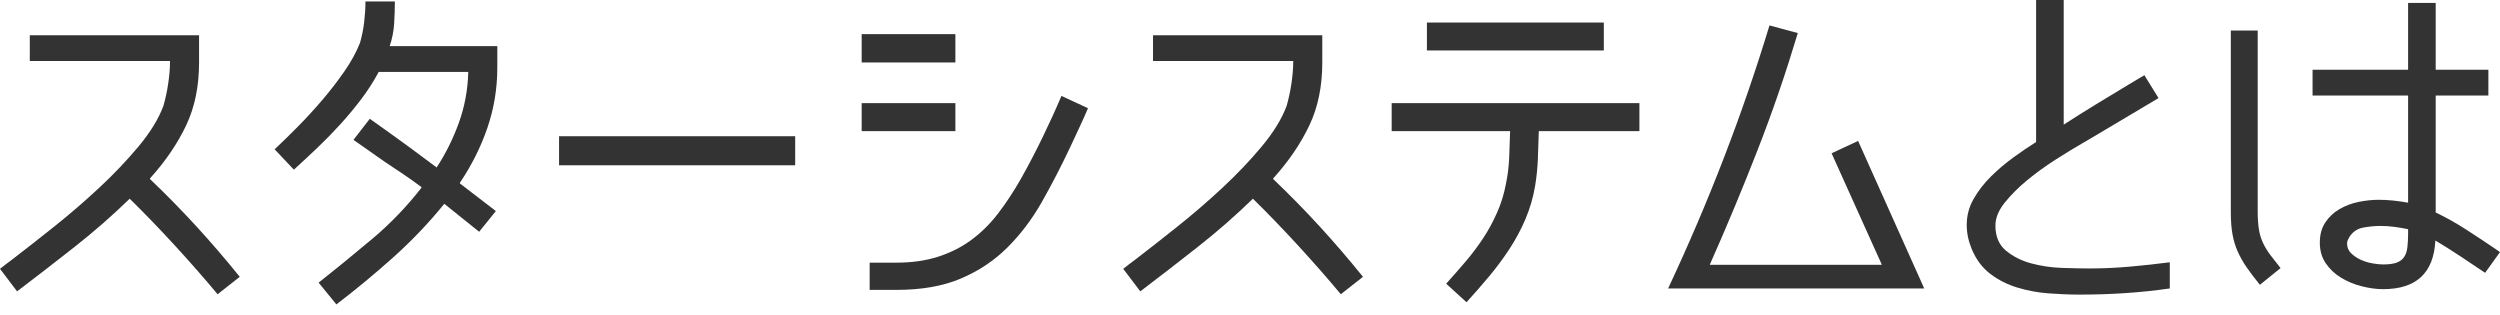 <svg width="214" height="27" viewBox="0 0 214 27" fill="none" xmlns="http://www.w3.org/2000/svg">
<g clip-path="url(#clip0_22_6855)">
<path d="M0 23.011C0.163 22.886 0.334 22.754 0.498 22.622C0.661 22.49 0.847 22.35 1.057 22.202C2.138 21.37 3.335 20.437 4.649 19.388C5.963 18.338 7.245 17.235 8.489 16.076C9.733 14.918 10.86 13.736 11.863 12.531C12.866 11.326 13.581 10.168 13.993 9.049C14.156 8.466 14.296 7.844 14.397 7.167C14.498 6.491 14.553 5.854 14.553 5.255V5.224H2.55V3.016H17.04V5.348C17.04 7.377 16.675 9.173 15.937 10.728C15.198 12.283 14.172 13.799 12.842 15.268V15.33C14.211 16.636 15.532 17.981 16.807 19.372C18.082 20.764 19.318 22.202 20.523 23.695L18.626 25.187C17.468 23.796 16.247 22.412 14.973 21.02C13.698 19.629 12.407 18.292 11.101 17.009C9.632 18.439 8.062 19.816 6.39 21.129C4.719 22.443 3.078 23.718 1.461 24.939L0 23.011Z" fill="#333333"/>
<path d="M42.57 5.784C42.57 7.587 42.282 9.313 41.715 10.961C41.147 12.609 40.362 14.172 39.367 15.641V15.703L42.446 18.067L41.015 19.839L38.03 17.445C36.724 19.062 35.27 20.585 33.677 22.016C32.083 23.446 30.45 24.791 28.795 26.058L27.271 24.192C28.849 22.949 30.396 21.681 31.92 20.399C33.443 19.116 34.827 17.67 36.071 16.077V16.014C35.573 15.641 35.068 15.276 34.547 14.926C34.026 14.576 33.498 14.219 32.961 13.869L30.256 11.972L31.655 10.168C32.238 10.58 32.814 10.992 33.381 11.397C33.949 11.801 34.516 12.213 35.076 12.625L37.377 14.335C38.162 13.13 38.8 11.848 39.289 10.479C39.779 9.111 40.043 7.681 40.082 6.188V6.157H32.402V6.188C31.966 6.997 31.469 7.766 30.909 8.505C30.349 9.243 29.759 9.951 29.137 10.635C28.515 11.319 27.869 11.98 27.193 12.625C26.517 13.27 25.84 13.9 25.156 14.522L23.508 12.78C24.107 12.221 24.768 11.575 25.483 10.852C26.198 10.13 26.898 9.368 27.582 8.567C28.266 7.766 28.896 6.95 29.479 6.11C30.062 5.271 30.505 4.455 30.816 3.669C30.979 3.086 31.103 2.496 31.173 1.897C31.243 1.298 31.282 0.708 31.282 0.125H33.801C33.801 0.746 33.778 1.376 33.739 2.021C33.7 2.667 33.575 3.296 33.366 3.918V3.949H42.57V5.784Z" fill="#333333"/>
<path d="M47.856 11.661H68.068V14.148H47.856V11.661Z" fill="#333333"/>
<path d="M81.781 2.923V5.348H73.759V2.923H81.781ZM73.759 11.225V8.831H81.781V11.225H73.759ZM93.131 9.266C92.906 9.803 92.665 10.339 92.416 10.868C92.167 11.396 91.919 11.933 91.67 12.469C90.861 14.187 90.03 15.796 89.182 17.289C88.335 18.782 87.34 20.088 86.213 21.207C85.085 22.326 83.756 23.205 82.232 23.85C80.709 24.495 78.882 24.814 76.744 24.814H74.443V22.482H76.744C78.073 22.482 79.263 22.311 80.32 21.969C81.377 21.627 82.326 21.145 83.165 20.523C84.005 19.901 84.767 19.147 85.451 18.253C86.135 17.359 86.788 16.364 87.41 15.268C88.055 14.125 88.669 12.943 89.26 11.723C89.851 10.502 90.387 9.329 90.861 8.209L93.131 9.266Z" fill="#333333"/>
<path d="M96.148 23.011C96.311 22.886 96.482 22.754 96.645 22.622C96.808 22.49 96.995 22.35 97.205 22.202C98.285 21.37 99.483 20.437 100.796 19.388C102.11 18.338 103.393 17.235 104.637 16.076C105.881 14.918 107.008 13.736 108.011 12.531C109.013 11.326 109.729 10.168 110.141 9.049C110.304 8.466 110.444 7.844 110.545 7.167C110.646 6.491 110.7 5.854 110.7 5.255V5.224H98.698V3.016H113.188V5.348C113.188 7.377 112.823 9.173 112.084 10.728C111.346 12.283 110.319 13.799 108.99 15.268V15.33C110.358 16.636 111.68 17.981 112.955 19.372C114.23 20.764 115.466 22.202 116.671 23.695L114.774 25.187C113.616 23.796 112.395 22.412 111.12 21.02C109.845 19.629 108.555 18.292 107.249 17.009C105.78 18.439 104.209 19.816 102.538 21.129C100.866 22.443 99.226 23.718 97.609 24.939L96.148 23.011Z" fill="#333333"/>
<path d="M131.721 11.225V11.256C131.698 12.042 131.674 12.819 131.643 13.589C131.612 14.358 131.534 15.12 131.41 15.89C131.247 16.885 130.967 17.833 130.586 18.735C130.205 19.637 129.746 20.492 129.218 21.3C128.689 22.109 128.106 22.894 127.476 23.648C126.847 24.402 126.194 25.148 125.533 25.871L123.792 24.285C124.351 23.664 124.903 23.034 125.455 22.389C126.007 21.743 126.505 21.075 126.963 20.383C127.422 19.691 127.818 18.953 128.161 18.175C128.503 17.398 128.759 16.566 128.922 15.672C129.07 14.949 129.156 14.218 129.187 13.48C129.218 12.741 129.241 12.003 129.264 11.256V11.225H119.127V8.831H140.334V11.225H131.721ZM122.144 4.322V1.928H137.287V4.322H122.144Z" fill="#333333"/>
<path d="M142.791 24.69C146.274 17.266 149.166 9.764 151.467 2.177L153.892 2.83C152.874 6.227 151.731 9.562 150.456 12.827C149.181 16.092 147.821 19.365 146.367 22.638V22.669H161.075V22.638L156.784 13.122L159.054 12.065L164.713 24.69H142.791Z" fill="#333333"/>
<path d="M185.734 24.69C184.451 24.877 183.161 25.009 181.878 25.094C180.596 25.18 179.297 25.218 177.991 25.218C177.144 25.218 176.258 25.18 175.333 25.11C174.407 25.04 173.521 24.869 172.674 24.612C171.827 24.356 171.057 23.967 170.373 23.446C169.689 22.925 169.16 22.226 168.787 21.332C168.499 20.648 168.352 19.956 168.352 19.248C168.352 18.463 168.546 17.717 168.942 17.025C169.339 16.333 169.836 15.688 170.435 15.097C171.034 14.506 171.679 13.962 172.363 13.464C173.047 12.967 173.692 12.531 174.291 12.158V0H176.654V10.666C177.587 10.067 178.52 9.476 179.453 8.909C180.386 8.341 181.318 7.774 182.251 7.214L183.557 6.437L184.77 8.396L179.017 11.816L178.271 12.252C177.587 12.648 176.817 13.115 175.954 13.666C175.092 14.219 174.283 14.802 173.529 15.423C172.775 16.045 172.13 16.691 171.601 17.351C171.072 18.012 170.808 18.665 170.808 19.31C170.808 20.243 171.111 20.958 171.71 21.456C172.309 21.953 173.032 22.319 173.871 22.544C174.711 22.77 175.589 22.902 176.514 22.933C177.439 22.964 178.217 22.98 178.862 22.98C180.02 22.98 181.171 22.925 182.314 22.824C183.456 22.723 184.591 22.599 185.734 22.451V24.69Z" fill="#333333"/>
<path d="M193.446 24.379C193.01 23.842 192.637 23.345 192.326 22.902C192.015 22.459 191.759 22 191.549 21.534C191.339 21.067 191.191 20.57 191.098 20.041C191.005 19.512 190.958 18.883 190.958 18.16V2.612H193.259V18.128C193.259 18.727 193.298 19.24 193.368 19.668C193.438 20.095 193.562 20.476 193.726 20.818C193.889 21.16 194.091 21.495 194.332 21.813C194.573 22.132 194.868 22.513 195.218 22.948L193.446 24.379ZM212.725 23.353C212.018 22.878 211.318 22.404 210.611 21.938C209.903 21.471 209.188 21.02 208.465 20.585V20.616C208.317 23.376 206.825 24.752 203.987 24.752C203.404 24.752 202.798 24.666 202.153 24.503C201.507 24.34 200.924 24.091 200.396 23.772C199.867 23.454 199.432 23.042 199.09 22.544C198.748 22.047 198.577 21.456 198.577 20.772C198.577 20.087 198.732 19.512 199.043 19.046C199.354 18.579 199.75 18.198 200.24 17.911C200.73 17.623 201.274 17.413 201.873 17.289C202.471 17.165 203.054 17.102 203.614 17.102C204.399 17.102 205.239 17.188 206.133 17.351V8.178H197.955V5.97H206.133V0.249H208.496V5.97H213.005V8.178H208.496V18.191C209.367 18.603 210.253 19.1 211.155 19.683C212.056 20.266 212.904 20.826 213.689 21.363L214 21.58L212.725 23.353ZM206.133 19.621C205.736 19.536 205.348 19.473 204.967 19.419C204.586 19.365 204.182 19.341 203.77 19.341C203.295 19.341 202.798 19.388 202.292 19.481C201.787 19.575 201.383 19.846 201.095 20.305C201.056 20.391 201.01 20.468 200.971 20.554C200.932 20.64 200.909 20.733 200.909 20.834C200.909 21.168 201.025 21.448 201.251 21.673C201.476 21.899 201.756 22.085 202.075 22.233C202.394 22.381 202.736 22.482 203.085 22.544C203.435 22.606 203.738 22.637 203.987 22.637C204.485 22.637 204.873 22.583 205.153 22.482C205.433 22.381 205.643 22.218 205.791 22C205.938 21.782 206.032 21.51 206.071 21.176C206.109 20.842 206.133 20.461 206.133 20.025V19.621Z" fill="#333333"/>
</g>
<defs>
<clipPath id="clip0_22_6855">
<rect width="214" height="26.058" fill="white"/>
</clipPath>
</defs>
</svg>

